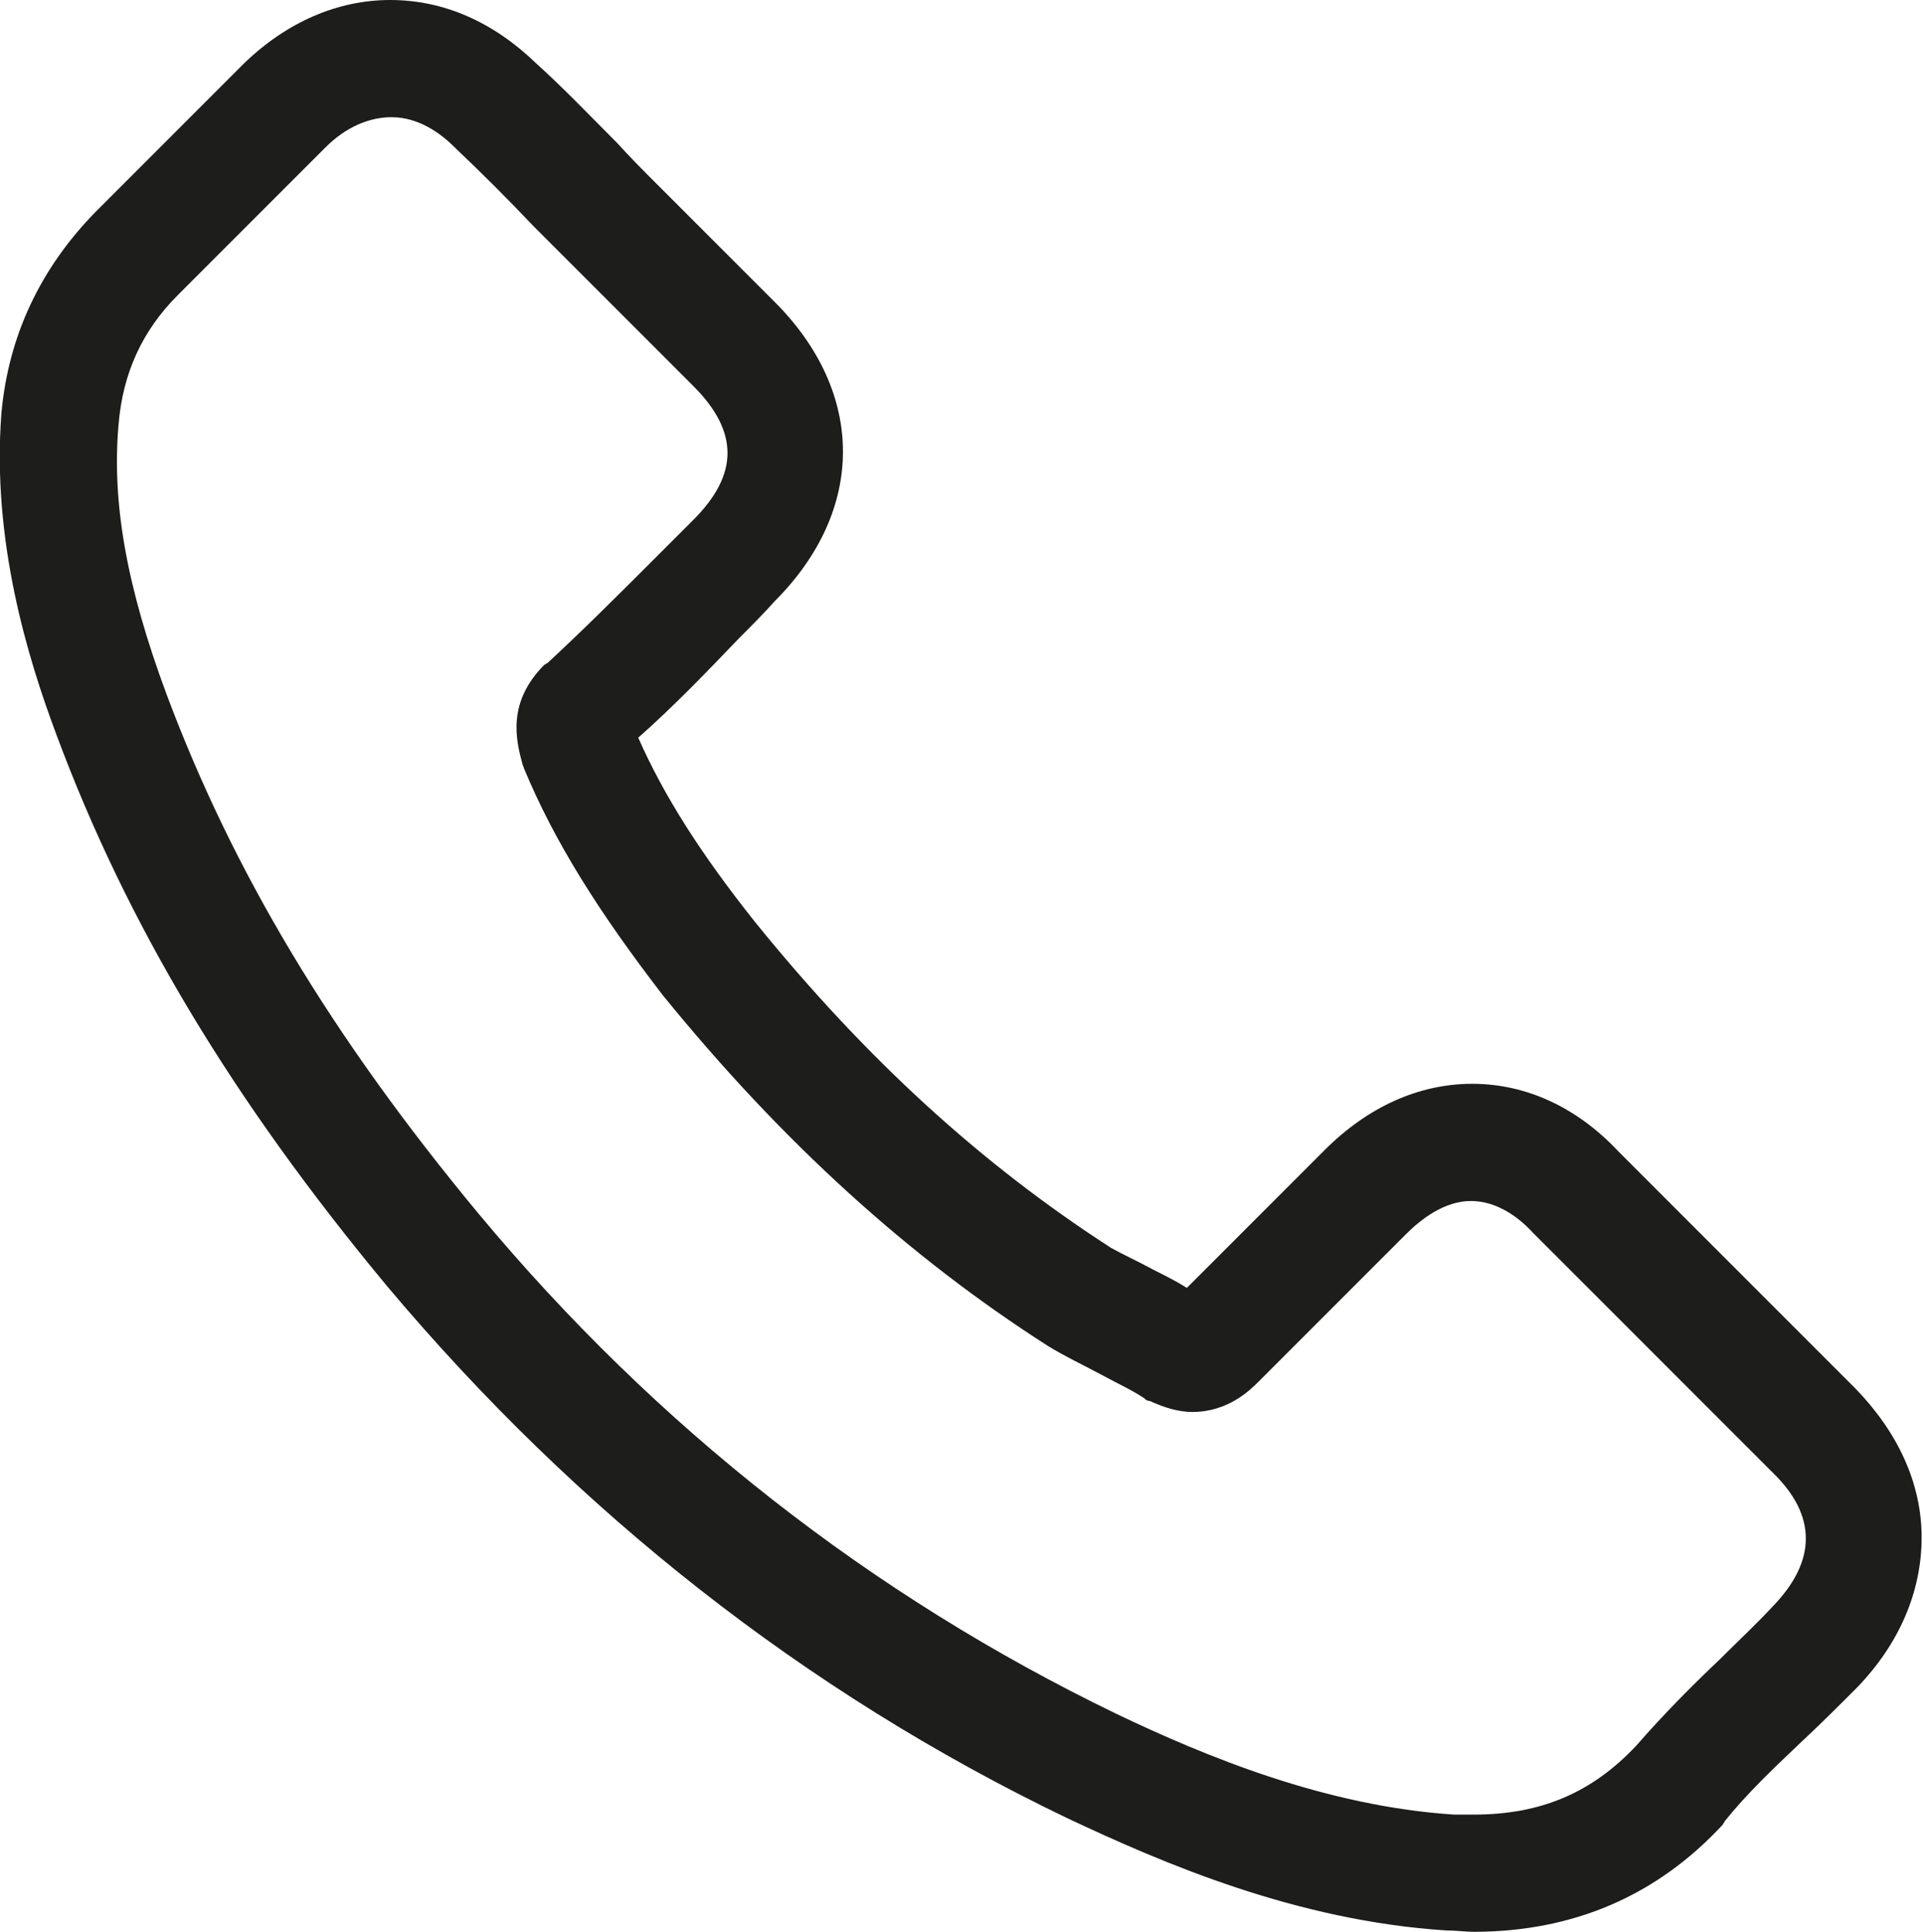 <?xml version="1.0" encoding="utf-8"?>
<!-- Generator: Adobe Illustrator 24.0.1, SVG Export Plug-In . SVG Version: 6.00 Build 0)  -->
<svg version="1.1" id="Calque_1" xmlns="http://www.w3.org/2000/svg" xmlns:xlink="http://www.w3.org/1999/xlink" x="0px" y="0px"
	 viewBox="0 0 13.95 14.01" style="enable-background:new 0 0 13.95 14.01;" xml:space="preserve">
<style type="text/css">
	.st0{clip-path:url(#SVGID_2_);fill:#1D1D1B;}
</style>
<g>
	<defs>
		<rect id="SVGID_1_" width="13.95" height="14.01"/>
	</defs>
	<clipPath id="SVGID_2_">
		<use xlink:href="#SVGID_1_"  style="overflow:visible;"/>
	</clipPath>
	<path class="st0" d="M12.86,11.65C12.86,11.65,12.86,11.66,12.86,11.65c-0.12,0.13-0.25,0.25-0.38,0.38
		c-0.2,0.19-0.41,0.4-0.61,0.63c-0.32,0.34-0.69,0.5-1.18,0.5c-0.05,0-0.1,0-0.14,0c-0.93-0.06-1.8-0.42-2.45-0.73
		c-1.78-0.86-3.34-2.08-4.63-3.63C2.4,7.51,1.69,6.32,1.21,5.04c-0.29-0.78-0.4-1.39-0.35-1.96C0.89,2.71,1.03,2.4,1.29,2.14
		l1.07-1.07c0.15-0.15,0.32-0.22,0.48-0.22c0.2,0,0.36,0.12,0.46,0.22c0,0,0.01,0.01,0.01,0.01C3.5,1.26,3.68,1.44,3.87,1.64
		c0.1,0.1,0.2,0.2,0.3,0.3L5.03,2.8c0.33,0.33,0.33,0.64,0,0.97C4.94,3.86,4.85,3.95,4.76,4.04C4.49,4.31,4.24,4.56,3.97,4.81
		C3.96,4.81,3.96,4.82,3.95,4.82C3.68,5.09,3.74,5.36,3.79,5.54c0,0.01,0.01,0.02,0.01,0.03C4.02,6.1,4.34,6.61,4.81,7.22l0,0
		C5.68,8.29,6.6,9.12,7.6,9.76C7.73,9.84,7.86,9.9,7.99,9.97c0.11,0.06,0.22,0.11,0.31,0.17c0.01,0.01,0.02,0.02,0.04,0.02
		c0.11,0.05,0.21,0.08,0.31,0.08c0.26,0,0.42-0.16,0.48-0.22l1.07-1.07c0.11-0.11,0.28-0.24,0.47-0.24c0.19,0,0.35,0.12,0.45,0.23
		c0,0,0,0,0.01,0.01l1.73,1.73C13.18,10.99,13.18,11.32,12.86,11.65 M11.74,8.35c-0.3-0.32-0.67-0.49-1.06-0.49
		c-0.39,0-0.76,0.17-1.07,0.48L8.61,9.34C8.53,9.29,8.45,9.25,8.37,9.21C8.26,9.15,8.15,9.1,8.06,9.05
		C7.13,8.45,6.29,7.69,5.48,6.69C5.09,6.2,4.82,5.78,4.63,5.35c0.26-0.23,0.5-0.48,0.73-0.72c0.09-0.09,0.18-0.18,0.26-0.27
		c0.66-0.66,0.66-1.51,0-2.17L4.77,1.34c-0.1-0.1-0.2-0.2-0.29-0.3c-0.19-0.19-0.39-0.4-0.59-0.58C3.58,0.16,3.22,0,2.83,0
		C2.45,0,2.08,0.16,1.77,0.46c0,0,0,0-0.01,0.01L0.69,1.54C0.29,1.95,0.06,2.44,0.01,3c-0.07,0.92,0.19,1.77,0.4,2.33
		c0.51,1.37,1.27,2.64,2.4,4c1.38,1.64,3.03,2.94,4.92,3.85c0.72,0.34,1.68,0.75,2.76,0.82c0.07,0,0.14,0.01,0.2,0.01
		c0.72,0,1.33-0.26,1.81-0.78c0-0.01,0.01-0.01,0.01-0.02c0.16-0.2,0.35-0.38,0.55-0.57c0.14-0.13,0.27-0.26,0.41-0.4
		c0.31-0.32,0.47-0.7,0.47-1.09c0-0.39-0.17-0.76-0.48-1.08L11.74,8.35z"/>
</g>
</svg>
